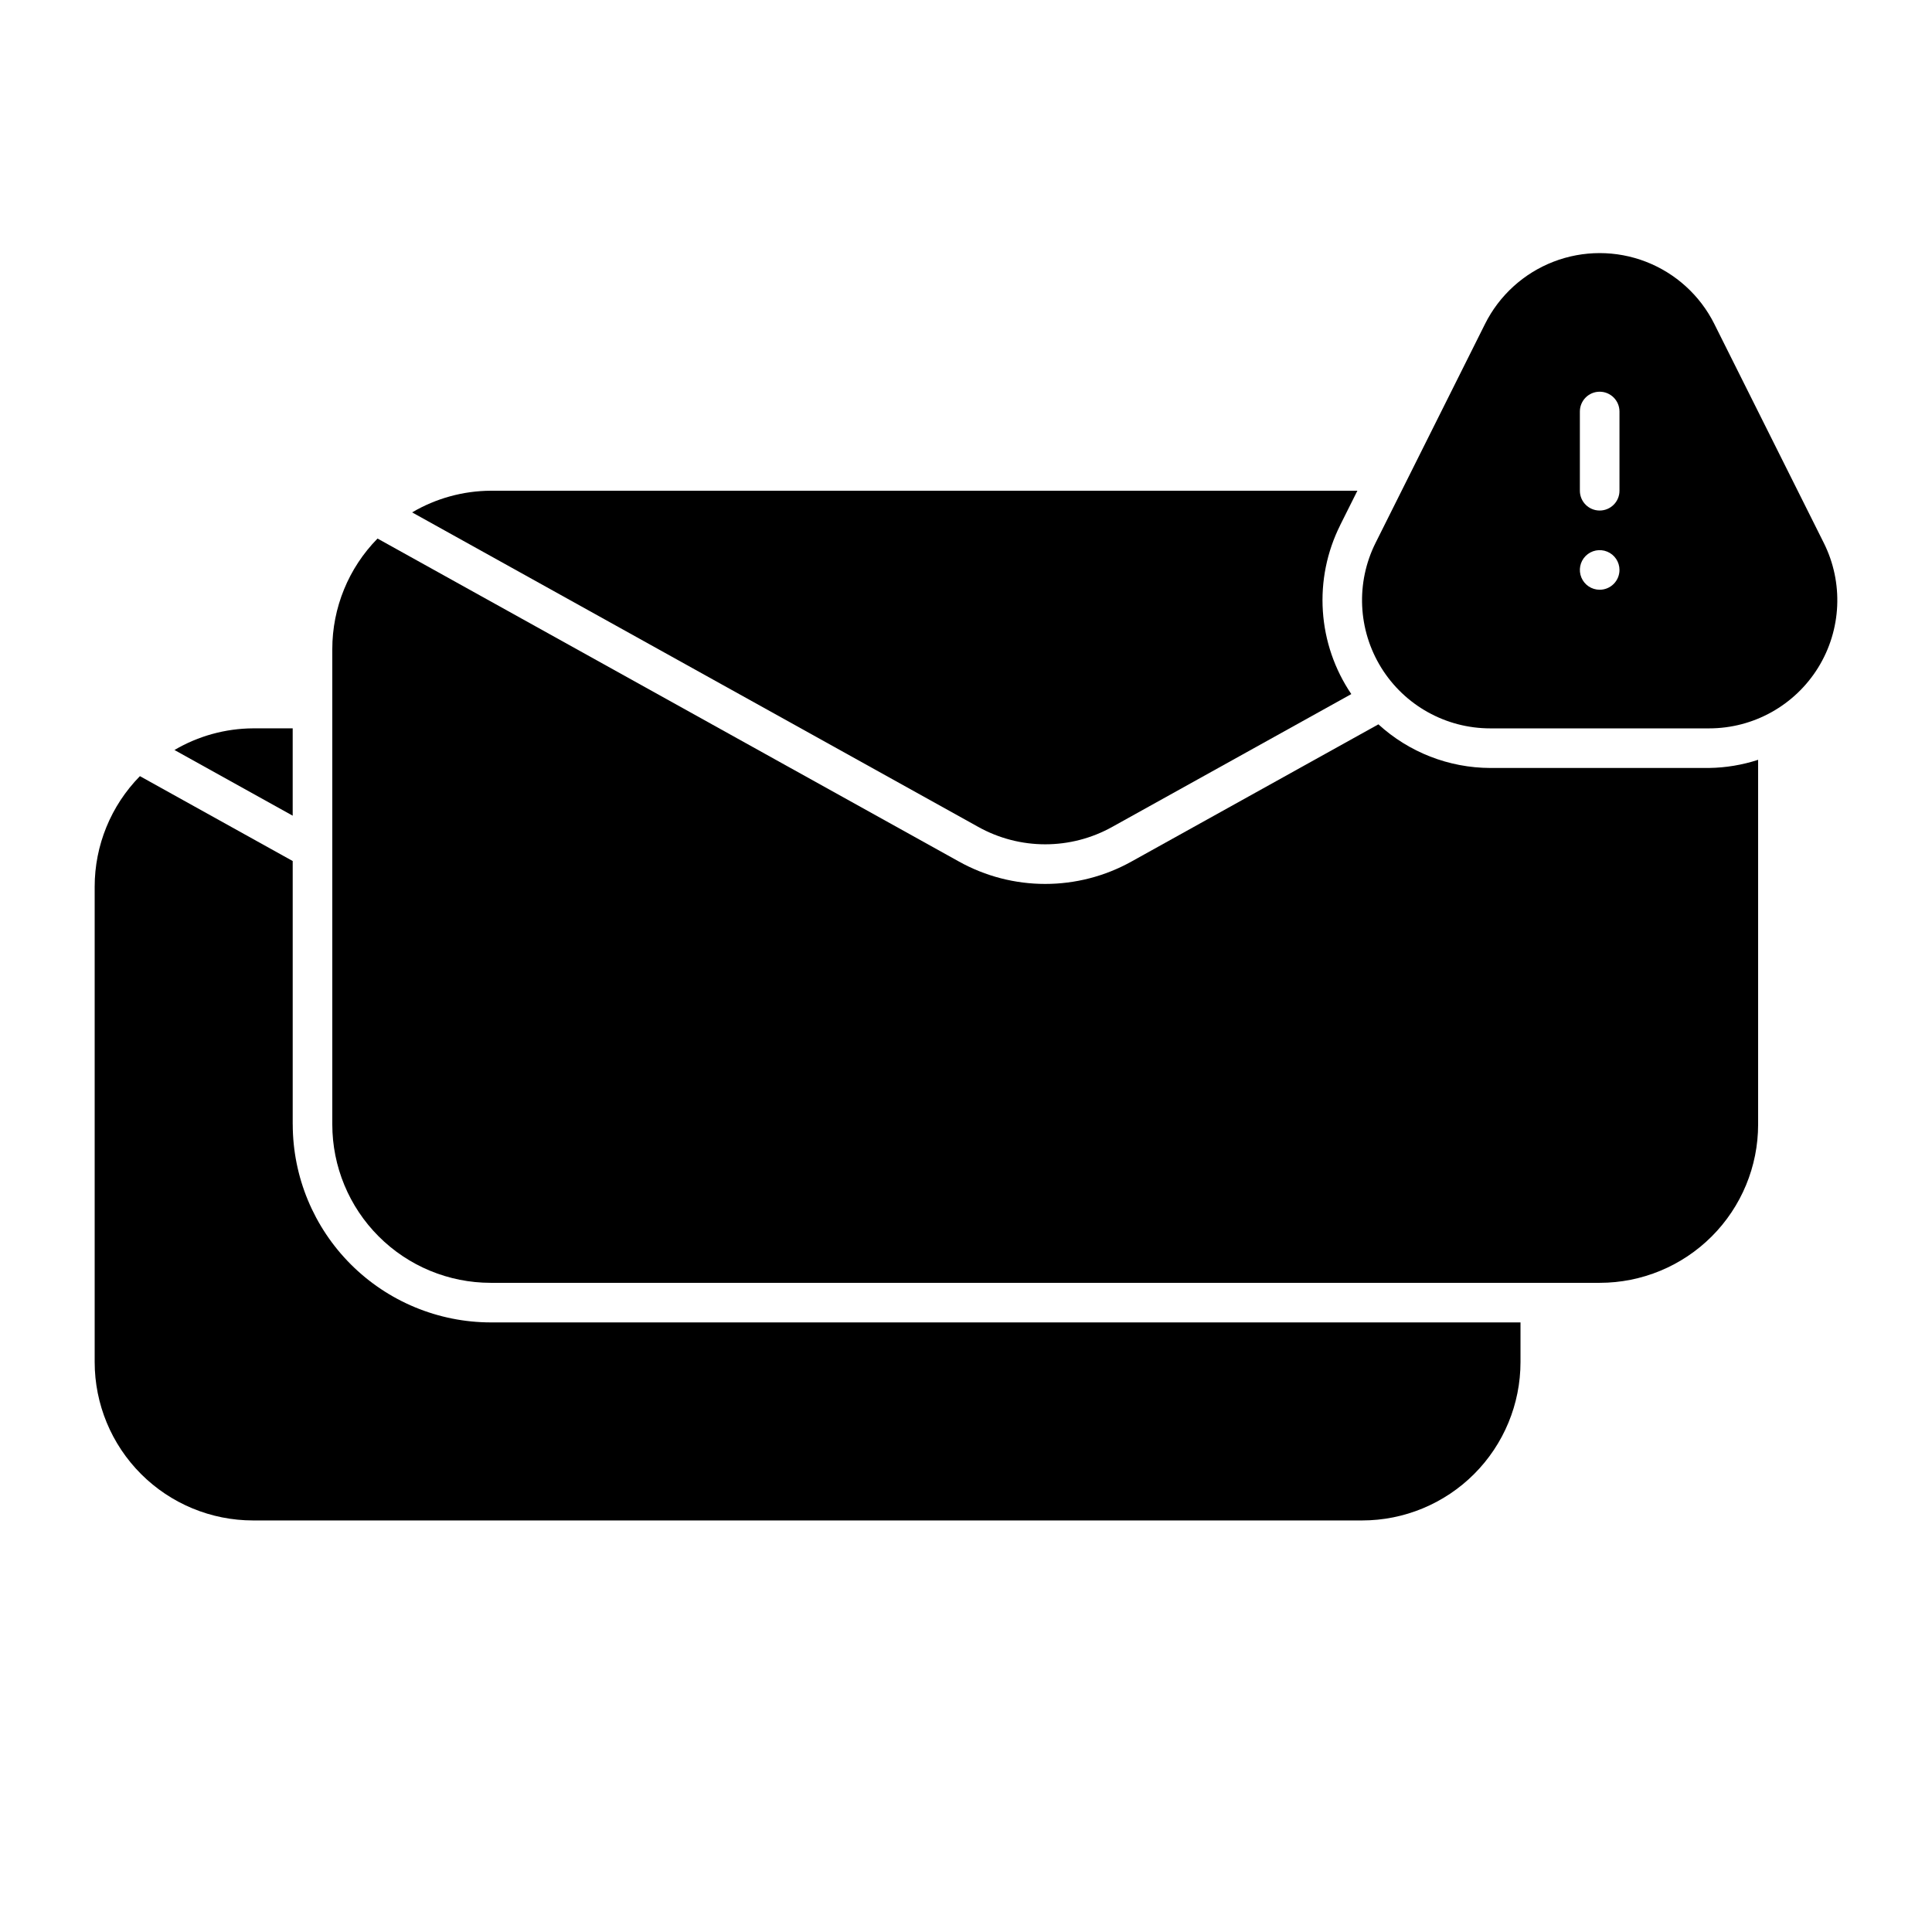 <?xml version="1.0" encoding="UTF-8"?>
<!-- Uploaded to: SVG Find, www.svgfind.com, Generator: SVG Find Mixer Tools -->
<svg fill="#000000" width="800px" height="800px" version="1.1" viewBox="144 144 512 512" xmlns="http://www.w3.org/2000/svg">
 <g>
  <path d="m627.32 287.87-29.012-58.023h0.004c-3.781-7.559-10.246-13.438-18.129-16.488-7.883-3.047-16.621-3.047-24.504 0-7.887 3.051-14.348 8.93-18.129 16.488l-29.012 58.023c-5.262 10.527-4.699 23.031 1.488 33.047 6.188 10.012 17.121 16.109 28.895 16.109h58.023-0.004c11.773 0 22.703-6.098 28.895-16.109 6.188-10.016 6.75-22.52 1.484-33.047zm-59.391 12.418c-2.121 0-4.035-1.277-4.848-3.238s-0.363-4.219 1.137-5.719c1.504-1.5 3.758-1.949 5.719-1.137 1.965 0.812 3.242 2.723 3.242 4.848 0 1.391-0.555 2.727-1.539 3.711s-2.316 1.535-3.711 1.535zm5.25-26.238c0 2.898-2.352 5.246-5.25 5.246-2.898 0-5.246-2.348-5.246-5.246v-20.992c0-2.898 2.348-5.25 5.246-5.25 2.898 0 5.25 2.352 5.25 5.25z"/>
  <path d="m211.07 337.02c-7.332 0.039-14.52 2.019-20.836 5.738l31.332 17.406v-23.145z"/>
  <path d="m221.57 441.98v-69.797l-40.488-22.496c-7.688 7.82-11.996 18.348-11.992 29.316v125.95-0.004c0 11.137 4.422 21.816 12.297 29.688 7.875 7.875 18.551 12.297 29.688 12.297h293.89c11.137 0 21.816-4.422 29.688-12.297 7.875-7.871 12.297-18.551 12.297-29.688v-10.496h-272.89c-13.914-0.016-27.254-5.551-37.09-15.387-9.84-9.84-15.375-23.18-15.391-37.09z"/>
  <path d="m499.16 283.17 4.562-9.121h-229.67c-7.332 0.039-14.52 2.019-20.836 5.738l149.95 83.305c11.078 6.211 24.59 6.211 35.668 0l63.273-35.152 0.004-0.004c-4.422-6.527-7.023-14.117-7.539-21.984-0.52-7.867 1.07-15.73 4.598-22.781z"/>
  <path d="m538.93 347.52c-10.973-0.035-21.539-4.156-29.637-11.562l-65.363 36.316c-14.254 7.969-31.625 7.969-45.879 0l-154-85.555c-7.684 7.816-11.992 18.348-11.988 29.312v125.95c0 11.133 4.422 21.812 12.297 29.684 7.871 7.875 18.551 12.297 29.688 12.297h293.89c11.137 0 21.816-4.422 29.688-12.297 7.875-7.871 12.297-18.551 12.297-29.684v-96.625c-4.191 1.367-8.566 2.098-12.977 2.16z"/>
 </g>
</svg>